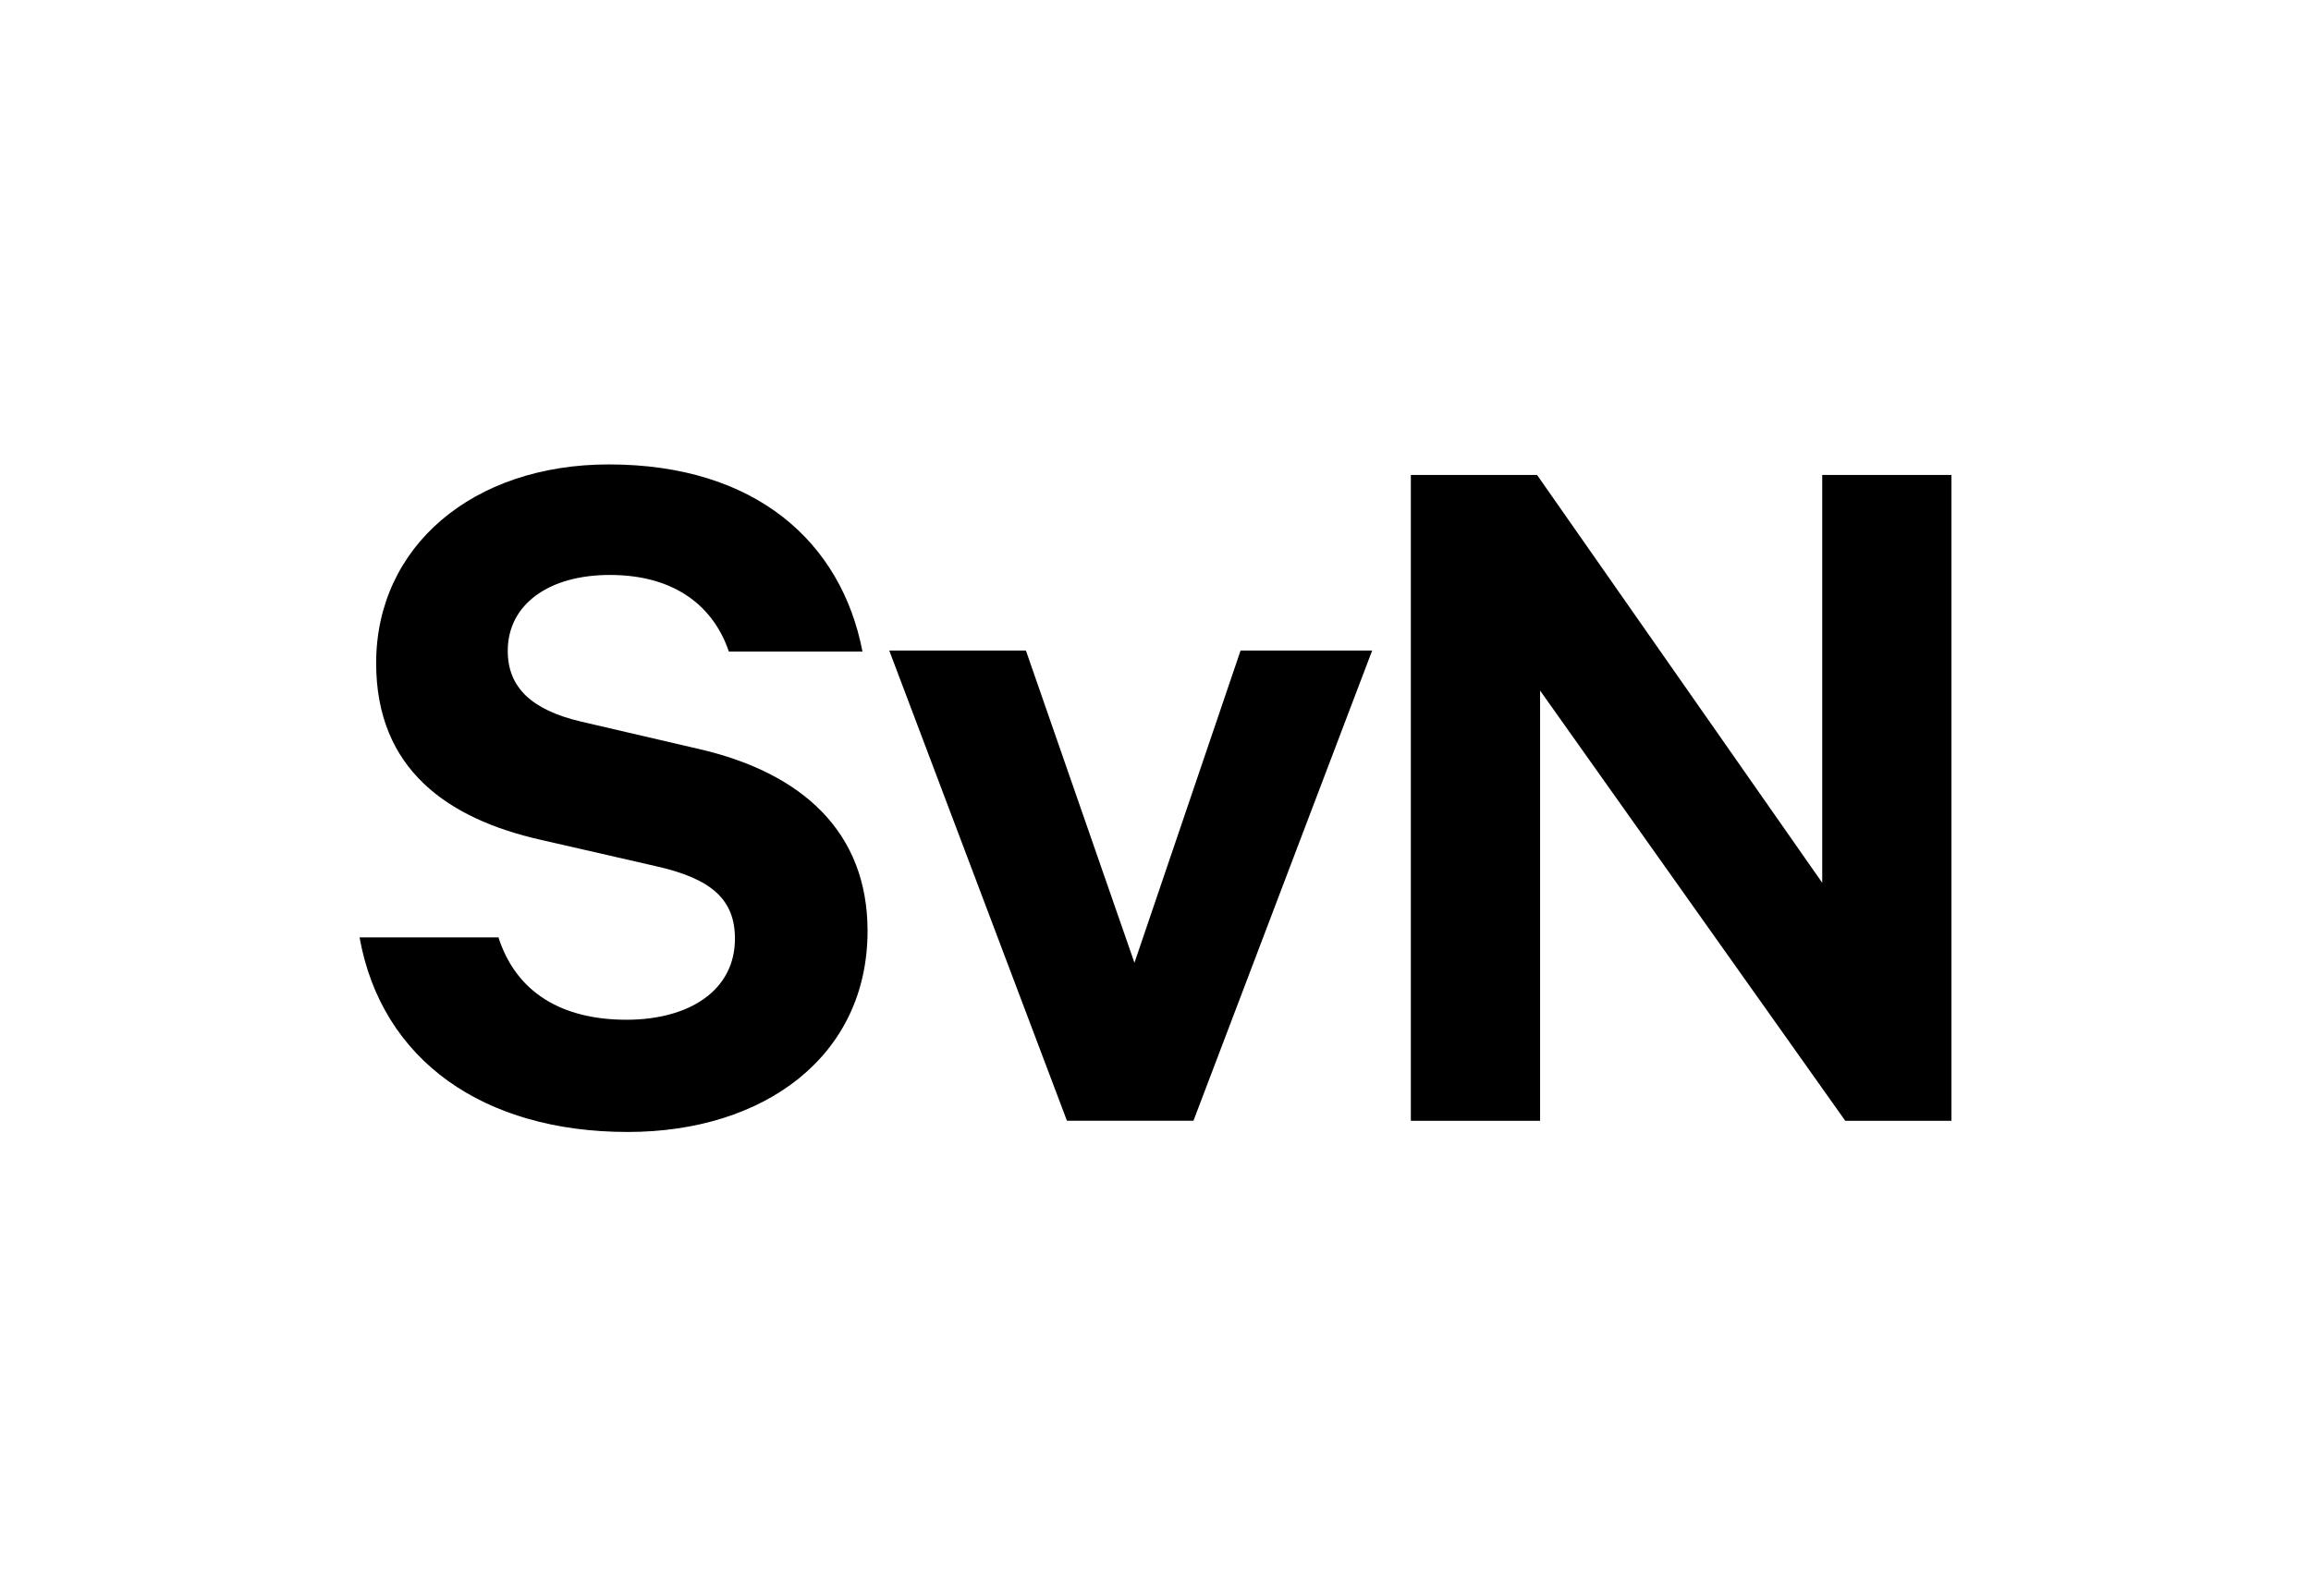 <?xml version="1.0" encoding="UTF-8"?> <svg xmlns="http://www.w3.org/2000/svg" id="Layer_1" version="1.1" viewBox="0 0 61.537 42.52"><path d="M13.267,24.949c.479,1.517,1.734,2.212,3.413,2.212,1.68,0,2.89-.785,2.89-2.158,0-1.038-.614-1.598-2.104-1.932l-3.079-.705c-2.466-.56-4.371-1.878-4.371-4.704,0-3.107,2.574-5.292,6.195-5.292,3.919,0,6.195,2.077,6.755,4.985h-3.558c-.389-1.147-1.373-2.041-3.17-2.041-1.625,0-2.718.785-2.718,2.023,0,.975.641,1.571,1.932,1.878l3.143.731c2.799.641,4.506,2.24,4.506,4.849,0,3.333-2.745,5.355-6.384,5.355-3.838,0-6.556-1.905-7.143-5.183h3.702l-.009-.018Z"></path><polygon points="33.034 17.327 30.208 25.644 27.318 17.327 23.679 17.327 28.411 29.852 31.779 29.852 36.538 17.327 33.034 17.327"></polygon><polygon points="48.522 12.65 48.522 23.513 40.928 12.65 37.568 12.65 37.568 29.853 41.009 29.853 41.009 18.393 49.136 29.853 51.963 29.853 51.963 12.65 48.522 12.65"></polygon></svg> 
